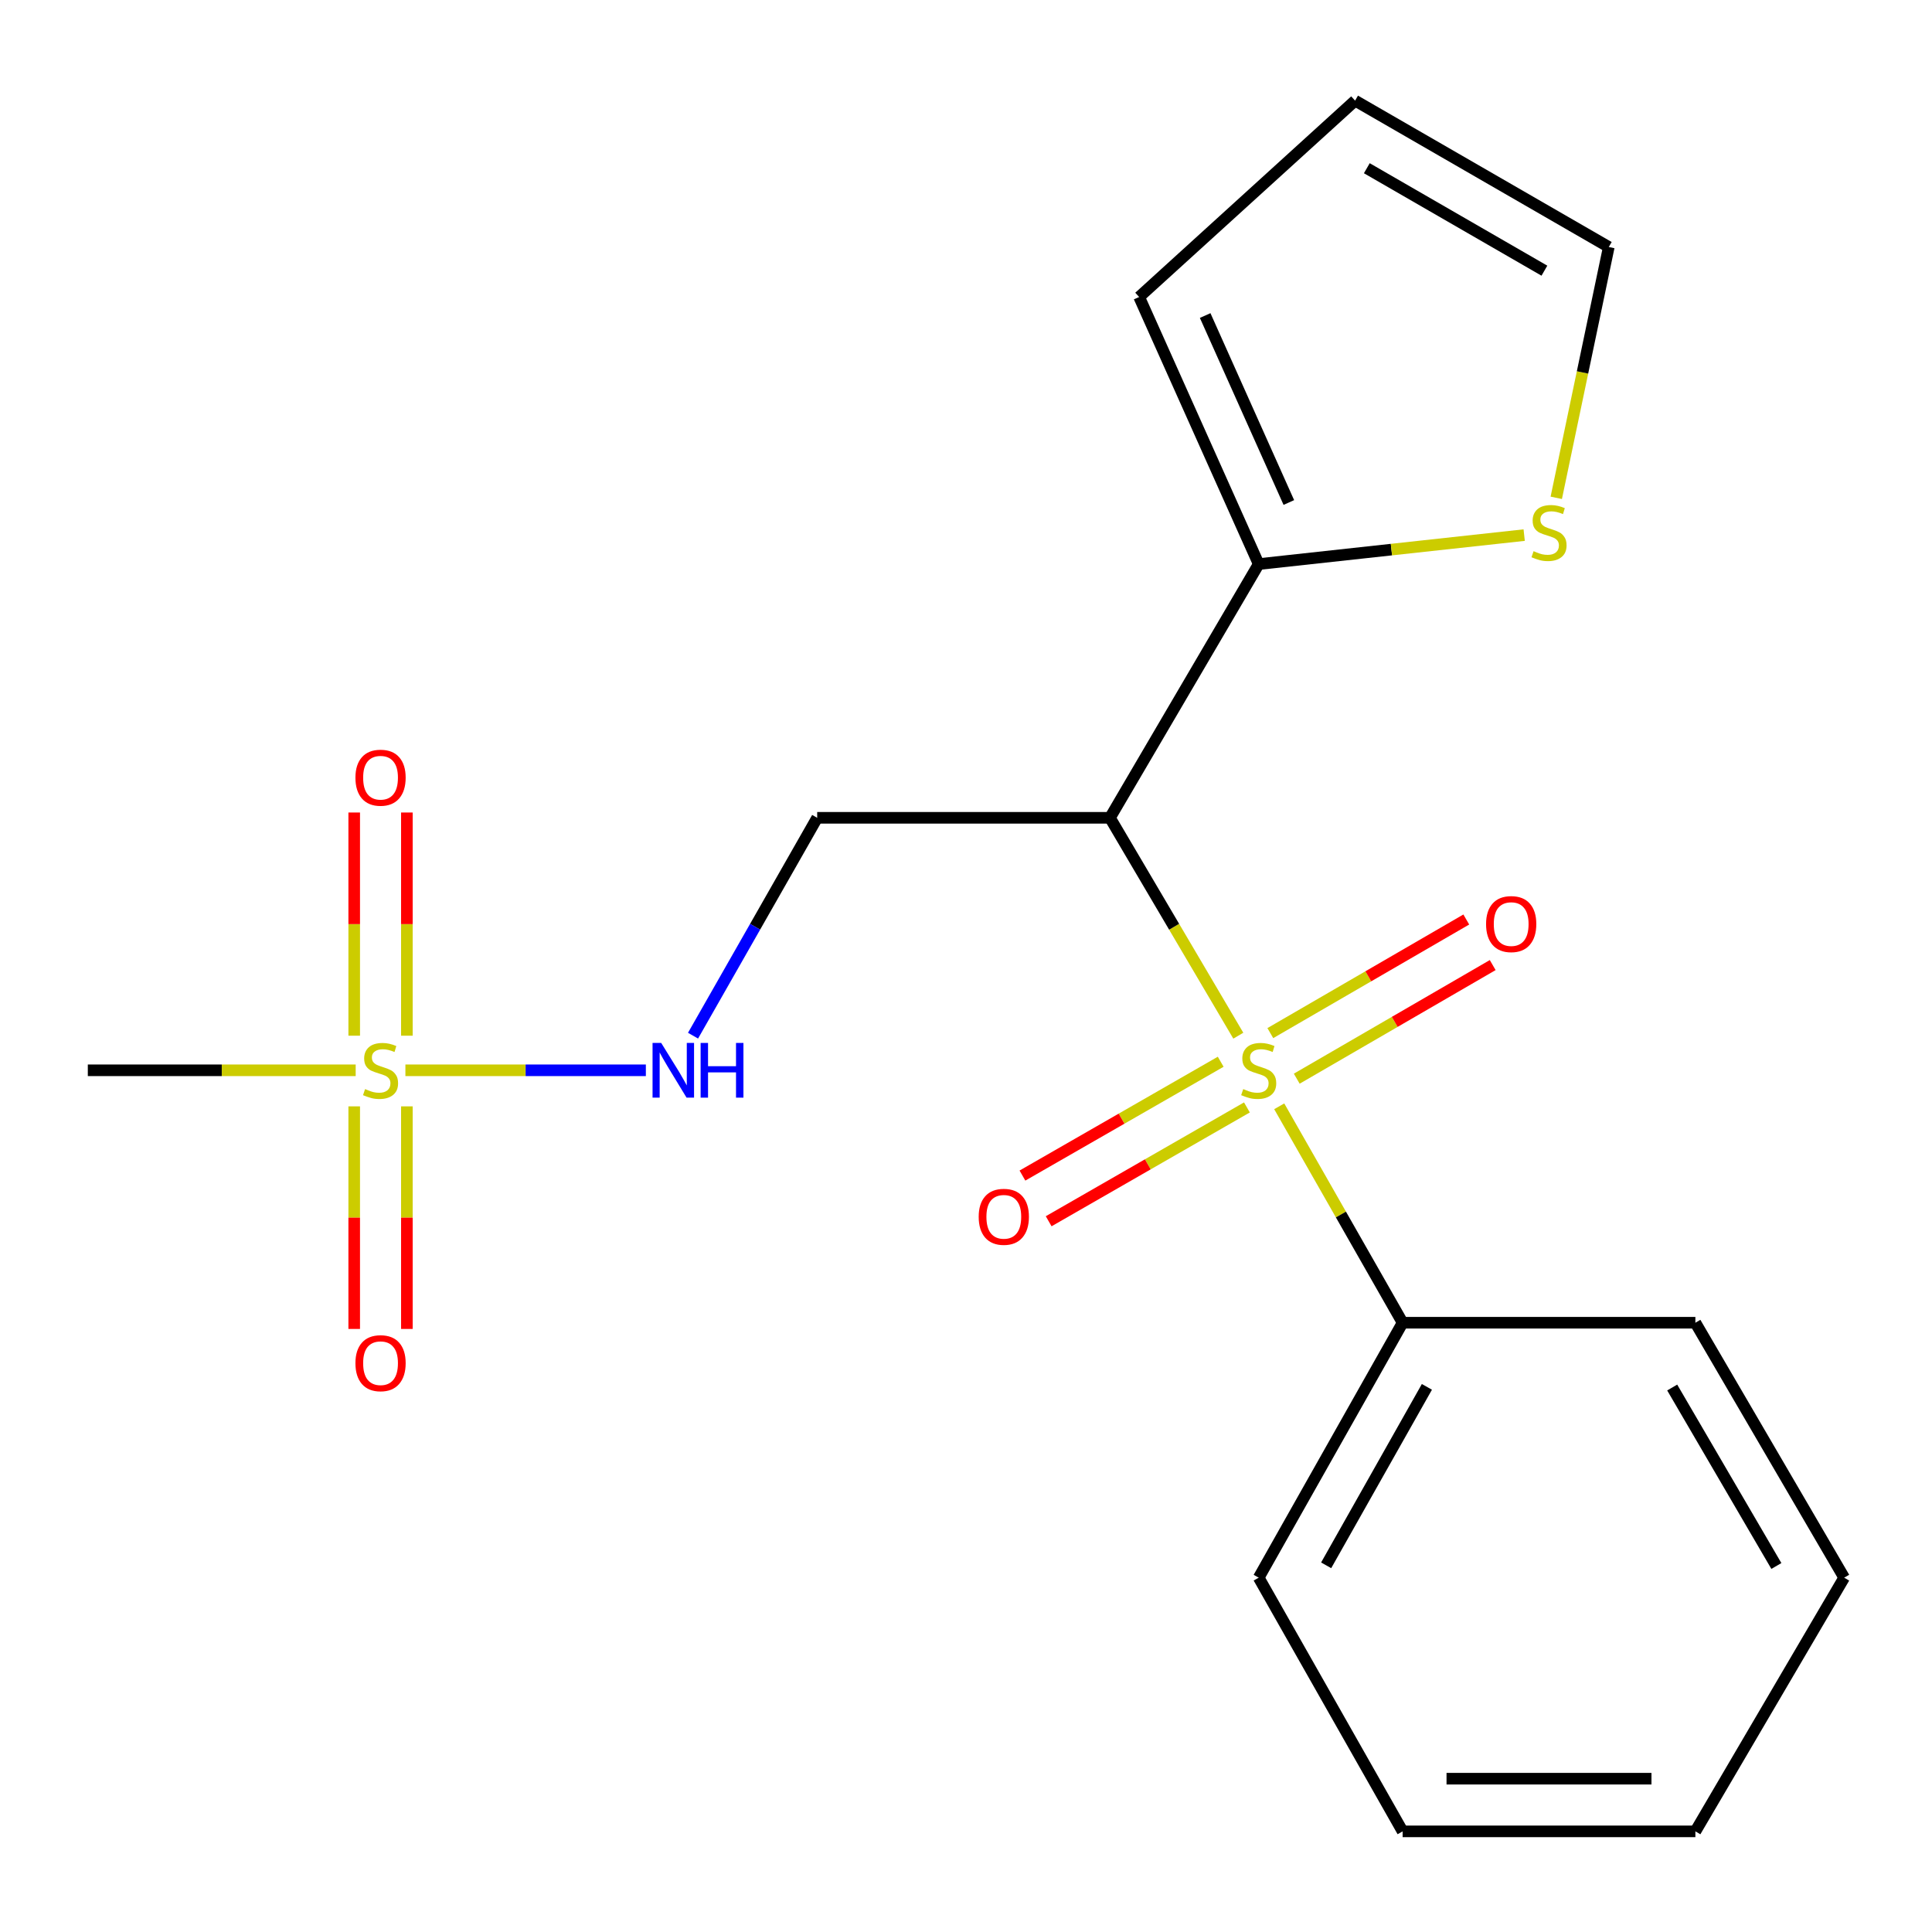 <?xml version='1.0' encoding='iso-8859-1'?>
<svg version='1.1' baseProfile='full'
              xmlns='http://www.w3.org/2000/svg'
                      xmlns:rdkit='http://www.rdkit.org/xml'
                      xmlns:xlink='http://www.w3.org/1999/xlink'
                  xml:space='preserve'
width='1000px' height='1000px' viewBox='0 0 1000 1000'>
<!-- END OF HEADER -->
<rect style='opacity:1.0;fill:#FFFFFF;stroke:none' width='1000' height='1000' x='0' y='0'> </rect>
<path class='bond-0' d='M 640.948,536.072 L 607.728,479.684' style='fill:none;fill-rule:evenodd;stroke:#CCCC00;stroke-width:6px;stroke-linecap:butt;stroke-linejoin:miter;stroke-opacity:1' />
<path class='bond-0' d='M 607.728,479.684 L 574.508,423.296' style='fill:none;fill-rule:evenodd;stroke:#000000;stroke-width:6px;stroke-linecap:butt;stroke-linejoin:miter;stroke-opacity:1' />
<path class='bond-6' d='M 671.194,558.324 L 721.907,528.923' style='fill:none;fill-rule:evenodd;stroke:#CCCC00;stroke-width:6px;stroke-linecap:butt;stroke-linejoin:miter;stroke-opacity:1' />
<path class='bond-6' d='M 721.907,528.923 L 772.62,499.523' style='fill:none;fill-rule:evenodd;stroke:#FF0000;stroke-width:6px;stroke-linecap:butt;stroke-linejoin:miter;stroke-opacity:1' />
<path class='bond-6' d='M 657.519,534.737 L 708.233,505.336' style='fill:none;fill-rule:evenodd;stroke:#CCCC00;stroke-width:6px;stroke-linecap:butt;stroke-linejoin:miter;stroke-opacity:1' />
<path class='bond-6' d='M 708.233,505.336 L 758.946,475.936' style='fill:none;fill-rule:evenodd;stroke:#FF0000;stroke-width:6px;stroke-linecap:butt;stroke-linejoin:miter;stroke-opacity:1' />
<path class='bond-7' d='M 631.829,549.559 L 580.521,579.018' style='fill:none;fill-rule:evenodd;stroke:#CCCC00;stroke-width:6px;stroke-linecap:butt;stroke-linejoin:miter;stroke-opacity:1' />
<path class='bond-7' d='M 580.521,579.018 L 529.214,608.477' style='fill:none;fill-rule:evenodd;stroke:#FF0000;stroke-width:6px;stroke-linecap:butt;stroke-linejoin:miter;stroke-opacity:1' />
<path class='bond-7' d='M 645.405,573.203 L 594.097,602.662' style='fill:none;fill-rule:evenodd;stroke:#CCCC00;stroke-width:6px;stroke-linecap:butt;stroke-linejoin:miter;stroke-opacity:1' />
<path class='bond-7' d='M 594.097,602.662 L 542.79,632.121' style='fill:none;fill-rule:evenodd;stroke:#FF0000;stroke-width:6px;stroke-linecap:butt;stroke-linejoin:miter;stroke-opacity:1' />
<path class='bond-8' d='M 662.127,572.624 L 694.06,628.633' style='fill:none;fill-rule:evenodd;stroke:#CCCC00;stroke-width:6px;stroke-linecap:butt;stroke-linejoin:miter;stroke-opacity:1' />
<path class='bond-8' d='M 694.06,628.633 L 725.993,684.642' style='fill:none;fill-rule:evenodd;stroke:#000000;stroke-width:6px;stroke-linecap:butt;stroke-linejoin:miter;stroke-opacity:1' />
<path class='bond-2' d='M 574.508,423.296 L 651.5,291.971' style='fill:none;fill-rule:evenodd;stroke:#000000;stroke-width:6px;stroke-linecap:butt;stroke-linejoin:miter;stroke-opacity:1' />
<path class='bond-3' d='M 574.508,423.296 L 422.978,423.296' style='fill:none;fill-rule:evenodd;stroke:#000000;stroke-width:6px;stroke-linecap:butt;stroke-linejoin:miter;stroke-opacity:1' />
<path class='bond-1' d='M 209.838,553.984 L 272.066,553.984' style='fill:none;fill-rule:evenodd;stroke:#CCCC00;stroke-width:6px;stroke-linecap:butt;stroke-linejoin:miter;stroke-opacity:1' />
<path class='bond-1' d='M 272.066,553.984 L 334.293,553.984' style='fill:none;fill-rule:evenodd;stroke:#0000FF;stroke-width:6px;stroke-linecap:butt;stroke-linejoin:miter;stroke-opacity:1' />
<path class='bond-9' d='M 183.337,572.652 L 183.337,630.255' style='fill:none;fill-rule:evenodd;stroke:#CCCC00;stroke-width:6px;stroke-linecap:butt;stroke-linejoin:miter;stroke-opacity:1' />
<path class='bond-9' d='M 183.337,630.255 L 183.337,687.858' style='fill:none;fill-rule:evenodd;stroke:#FF0000;stroke-width:6px;stroke-linecap:butt;stroke-linejoin:miter;stroke-opacity:1' />
<path class='bond-9' d='M 210.602,572.652 L 210.602,630.255' style='fill:none;fill-rule:evenodd;stroke:#CCCC00;stroke-width:6px;stroke-linecap:butt;stroke-linejoin:miter;stroke-opacity:1' />
<path class='bond-9' d='M 210.602,630.255 L 210.602,687.858' style='fill:none;fill-rule:evenodd;stroke:#FF0000;stroke-width:6px;stroke-linecap:butt;stroke-linejoin:miter;stroke-opacity:1' />
<path class='bond-10' d='M 210.602,536.076 L 210.602,478.315' style='fill:none;fill-rule:evenodd;stroke:#CCCC00;stroke-width:6px;stroke-linecap:butt;stroke-linejoin:miter;stroke-opacity:1' />
<path class='bond-10' d='M 210.602,478.315 L 210.602,420.554' style='fill:none;fill-rule:evenodd;stroke:#FF0000;stroke-width:6px;stroke-linecap:butt;stroke-linejoin:miter;stroke-opacity:1' />
<path class='bond-10' d='M 183.337,536.076 L 183.337,478.315' style='fill:none;fill-rule:evenodd;stroke:#CCCC00;stroke-width:6px;stroke-linecap:butt;stroke-linejoin:miter;stroke-opacity:1' />
<path class='bond-10' d='M 183.337,478.315 L 183.337,420.554' style='fill:none;fill-rule:evenodd;stroke:#FF0000;stroke-width:6px;stroke-linecap:butt;stroke-linejoin:miter;stroke-opacity:1' />
<path class='bond-14' d='M 184.102,553.984 L 114.778,553.984' style='fill:none;fill-rule:evenodd;stroke:#CCCC00;stroke-width:6px;stroke-linecap:butt;stroke-linejoin:miter;stroke-opacity:1' />
<path class='bond-14' d='M 114.778,553.984 L 45.455,553.984' style='fill:none;fill-rule:evenodd;stroke:#000000;stroke-width:6px;stroke-linecap:butt;stroke-linejoin:miter;stroke-opacity:1' />
<path class='bond-5' d='M 651.5,291.971 L 720.207,284.471' style='fill:none;fill-rule:evenodd;stroke:#000000;stroke-width:6px;stroke-linecap:butt;stroke-linejoin:miter;stroke-opacity:1' />
<path class='bond-5' d='M 720.207,284.471 L 788.914,276.971' style='fill:none;fill-rule:evenodd;stroke:#CCCC00;stroke-width:6px;stroke-linecap:butt;stroke-linejoin:miter;stroke-opacity:1' />
<path class='bond-11' d='M 651.5,291.971 L 589.625,153.725' style='fill:none;fill-rule:evenodd;stroke:#000000;stroke-width:6px;stroke-linecap:butt;stroke-linejoin:miter;stroke-opacity:1' />
<path class='bond-11' d='M 667.104,260.096 L 623.792,163.324' style='fill:none;fill-rule:evenodd;stroke:#000000;stroke-width:6px;stroke-linecap:butt;stroke-linejoin:miter;stroke-opacity:1' />
<path class='bond-4' d='M 422.978,423.296 L 390.845,479.68' style='fill:none;fill-rule:evenodd;stroke:#000000;stroke-width:6px;stroke-linecap:butt;stroke-linejoin:miter;stroke-opacity:1' />
<path class='bond-4' d='M 390.845,479.68 L 358.713,536.063' style='fill:none;fill-rule:evenodd;stroke:#0000FF;stroke-width:6px;stroke-linecap:butt;stroke-linejoin:miter;stroke-opacity:1' />
<path class='bond-12' d='M 805.52,257.674 L 819.111,192.764' style='fill:none;fill-rule:evenodd;stroke:#CCCC00;stroke-width:6px;stroke-linecap:butt;stroke-linejoin:miter;stroke-opacity:1' />
<path class='bond-12' d='M 819.111,192.764 L 832.703,127.854' style='fill:none;fill-rule:evenodd;stroke:#000000;stroke-width:6px;stroke-linecap:butt;stroke-linejoin:miter;stroke-opacity:1' />
<path class='bond-15' d='M 725.993,684.642 L 651.5,816.602' style='fill:none;fill-rule:evenodd;stroke:#000000;stroke-width:6px;stroke-linecap:butt;stroke-linejoin:miter;stroke-opacity:1' />
<path class='bond-15' d='M 738.562,717.839 L 686.417,810.211' style='fill:none;fill-rule:evenodd;stroke:#000000;stroke-width:6px;stroke-linecap:butt;stroke-linejoin:miter;stroke-opacity:1' />
<path class='bond-16' d='M 725.993,684.642 L 877.523,684.642' style='fill:none;fill-rule:evenodd;stroke:#000000;stroke-width:6px;stroke-linecap:butt;stroke-linejoin:miter;stroke-opacity:1' />
<path class='bond-13' d='M 589.625,153.725 L 701.394,52.089' style='fill:none;fill-rule:evenodd;stroke:#000000;stroke-width:6px;stroke-linecap:butt;stroke-linejoin:miter;stroke-opacity:1' />
<path class='bond-21' d='M 832.703,127.854 L 701.394,52.089' style='fill:none;fill-rule:evenodd;stroke:#000000;stroke-width:6px;stroke-linecap:butt;stroke-linejoin:miter;stroke-opacity:1' />
<path class='bond-21' d='M 799.381,140.105 L 707.464,87.069' style='fill:none;fill-rule:evenodd;stroke:#000000;stroke-width:6px;stroke-linecap:butt;stroke-linejoin:miter;stroke-opacity:1' />
<path class='bond-18' d='M 651.5,816.602 L 725.993,947.911' style='fill:none;fill-rule:evenodd;stroke:#000000;stroke-width:6px;stroke-linecap:butt;stroke-linejoin:miter;stroke-opacity:1' />
<path class='bond-17' d='M 877.523,684.642 L 954.545,816.602' style='fill:none;fill-rule:evenodd;stroke:#000000;stroke-width:6px;stroke-linecap:butt;stroke-linejoin:miter;stroke-opacity:1' />
<path class='bond-17' d='M 865.529,718.18 L 919.445,810.552' style='fill:none;fill-rule:evenodd;stroke:#000000;stroke-width:6px;stroke-linecap:butt;stroke-linejoin:miter;stroke-opacity:1' />
<path class='bond-19' d='M 954.545,816.602 L 877.523,947.911' style='fill:none;fill-rule:evenodd;stroke:#000000;stroke-width:6px;stroke-linecap:butt;stroke-linejoin:miter;stroke-opacity:1' />
<path class='bond-20' d='M 725.993,947.911 L 877.523,947.911' style='fill:none;fill-rule:evenodd;stroke:#000000;stroke-width:6px;stroke-linecap:butt;stroke-linejoin:miter;stroke-opacity:1' />
<path class='bond-20' d='M 748.722,920.647 L 854.794,920.647' style='fill:none;fill-rule:evenodd;stroke:#000000;stroke-width:6px;stroke-linecap:butt;stroke-linejoin:miter;stroke-opacity:1' />
<path  class='atom-0' d='M 643.5 563.704
Q 643.82 563.824, 645.14 564.384
Q 646.46 564.944, 647.9 565.304
Q 649.38 565.624, 650.82 565.624
Q 653.5 565.624, 655.06 564.344
Q 656.62 563.024, 656.62 560.744
Q 656.62 559.184, 655.82 558.224
Q 655.06 557.264, 653.86 556.744
Q 652.66 556.224, 650.66 555.624
Q 648.14 554.864, 646.62 554.144
Q 645.14 553.424, 644.06 551.904
Q 643.02 550.384, 643.02 547.824
Q 643.02 544.264, 645.42 542.064
Q 647.86 539.864, 652.66 539.864
Q 655.94 539.864, 659.66 541.424
L 658.74 544.504
Q 655.34 543.104, 652.78 543.104
Q 650.02 543.104, 648.5 544.264
Q 646.98 545.384, 647.02 547.344
Q 647.02 548.864, 647.78 549.784
Q 648.58 550.704, 649.7 551.224
Q 650.86 551.744, 652.78 552.344
Q 655.34 553.144, 656.86 553.944
Q 658.38 554.744, 659.46 556.384
Q 660.58 557.984, 660.58 560.744
Q 660.58 564.664, 657.94 566.784
Q 655.34 568.864, 650.98 568.864
Q 648.46 568.864, 646.54 568.304
Q 644.66 567.784, 642.42 566.864
L 643.5 563.704
' fill='#CCCC00'/>
<path  class='atom-2' d='M 188.97 563.704
Q 189.29 563.824, 190.61 564.384
Q 191.93 564.944, 193.37 565.304
Q 194.85 565.624, 196.29 565.624
Q 198.97 565.624, 200.53 564.344
Q 202.09 563.024, 202.09 560.744
Q 202.09 559.184, 201.29 558.224
Q 200.53 557.264, 199.33 556.744
Q 198.13 556.224, 196.13 555.624
Q 193.61 554.864, 192.09 554.144
Q 190.61 553.424, 189.53 551.904
Q 188.49 550.384, 188.49 547.824
Q 188.49 544.264, 190.89 542.064
Q 193.33 539.864, 198.13 539.864
Q 201.41 539.864, 205.13 541.424
L 204.21 544.504
Q 200.81 543.104, 198.25 543.104
Q 195.49 543.104, 193.97 544.264
Q 192.45 545.384, 192.49 547.344
Q 192.49 548.864, 193.25 549.784
Q 194.05 550.704, 195.17 551.224
Q 196.33 551.744, 198.25 552.344
Q 200.81 553.144, 202.33 553.944
Q 203.85 554.744, 204.93 556.384
Q 206.05 557.984, 206.05 560.744
Q 206.05 564.664, 203.41 566.784
Q 200.81 568.864, 196.45 568.864
Q 193.93 568.864, 192.01 568.304
Q 190.13 567.784, 187.89 566.864
L 188.97 563.704
' fill='#CCCC00'/>
<path  class='atom-5' d='M 342.24 539.824
L 351.52 554.824
Q 352.44 556.304, 353.92 558.984
Q 355.4 561.664, 355.48 561.824
L 355.48 539.824
L 359.24 539.824
L 359.24 568.144
L 355.36 568.144
L 345.4 551.744
Q 344.24 549.824, 343 547.624
Q 341.8 545.424, 341.44 544.744
L 341.44 568.144
L 337.76 568.144
L 337.76 539.824
L 342.24 539.824
' fill='#0000FF'/>
<path  class='atom-5' d='M 362.64 539.824
L 366.48 539.824
L 366.48 551.864
L 380.96 551.864
L 380.96 539.824
L 384.8 539.824
L 384.8 568.144
L 380.96 568.144
L 380.96 555.064
L 366.48 555.064
L 366.48 568.144
L 362.64 568.144
L 362.64 539.824
' fill='#0000FF'/>
<path  class='atom-6' d='M 793.773 285.287
Q 794.093 285.407, 795.413 285.967
Q 796.733 286.527, 798.173 286.887
Q 799.653 287.207, 801.093 287.207
Q 803.773 287.207, 805.333 285.927
Q 806.893 284.607, 806.893 282.327
Q 806.893 280.767, 806.093 279.807
Q 805.333 278.847, 804.133 278.327
Q 802.933 277.807, 800.933 277.207
Q 798.413 276.447, 796.893 275.727
Q 795.413 275.007, 794.333 273.487
Q 793.293 271.967, 793.293 269.407
Q 793.293 265.847, 795.693 263.647
Q 798.133 261.447, 802.933 261.447
Q 806.213 261.447, 809.933 263.007
L 809.013 266.087
Q 805.613 264.687, 803.053 264.687
Q 800.293 264.687, 798.773 265.847
Q 797.253 266.967, 797.293 268.927
Q 797.293 270.447, 798.053 271.367
Q 798.853 272.287, 799.973 272.807
Q 801.133 273.327, 803.053 273.927
Q 805.613 274.727, 807.133 275.527
Q 808.653 276.327, 809.733 277.967
Q 810.853 279.567, 810.853 282.327
Q 810.853 286.247, 808.213 288.367
Q 805.613 290.447, 801.253 290.447
Q 798.733 290.447, 796.813 289.887
Q 794.933 289.367, 792.693 288.447
L 793.773 285.287
' fill='#CCCC00'/>
<path  class='atom-7' d='M 769.188 478.299
Q 769.188 471.499, 772.548 467.699
Q 775.908 463.899, 782.188 463.899
Q 788.468 463.899, 791.828 467.699
Q 795.188 471.499, 795.188 478.299
Q 795.188 485.179, 791.788 489.099
Q 788.388 492.979, 782.188 492.979
Q 775.948 492.979, 772.548 489.099
Q 769.188 485.219, 769.188 478.299
M 782.188 489.779
Q 786.508 489.779, 788.828 486.899
Q 791.188 483.979, 791.188 478.299
Q 791.188 472.739, 788.828 469.939
Q 786.508 467.099, 782.188 467.099
Q 777.868 467.099, 775.508 469.899
Q 773.188 472.699, 773.188 478.299
Q 773.188 484.019, 775.508 486.899
Q 777.868 489.779, 782.188 489.779
' fill='#FF0000'/>
<path  class='atom-8' d='M 506.57 629.814
Q 506.57 623.014, 509.93 619.214
Q 513.29 615.414, 519.57 615.414
Q 525.85 615.414, 529.21 619.214
Q 532.57 623.014, 532.57 629.814
Q 532.57 636.694, 529.17 640.614
Q 525.77 644.494, 519.57 644.494
Q 513.33 644.494, 509.93 640.614
Q 506.57 636.734, 506.57 629.814
M 519.57 641.294
Q 523.89 641.294, 526.21 638.414
Q 528.57 635.494, 528.57 629.814
Q 528.57 624.254, 526.21 621.454
Q 523.89 618.614, 519.57 618.614
Q 515.25 618.614, 512.89 621.414
Q 510.57 624.214, 510.57 629.814
Q 510.57 635.534, 512.89 638.414
Q 515.25 641.294, 519.57 641.294
' fill='#FF0000'/>
<path  class='atom-10' d='M 183.97 705.579
Q 183.97 698.779, 187.33 694.979
Q 190.69 691.179, 196.97 691.179
Q 203.25 691.179, 206.61 694.979
Q 209.97 698.779, 209.97 705.579
Q 209.97 712.459, 206.57 716.379
Q 203.17 720.259, 196.97 720.259
Q 190.73 720.259, 187.33 716.379
Q 183.97 712.499, 183.97 705.579
M 196.97 717.059
Q 201.29 717.059, 203.61 714.179
Q 205.97 711.259, 205.97 705.579
Q 205.97 700.019, 203.61 697.219
Q 201.29 694.379, 196.97 694.379
Q 192.65 694.379, 190.29 697.179
Q 187.97 699.979, 187.97 705.579
Q 187.97 711.299, 190.29 714.179
Q 192.65 717.059, 196.97 717.059
' fill='#FF0000'/>
<path  class='atom-11' d='M 183.97 402.534
Q 183.97 395.734, 187.33 391.934
Q 190.69 388.134, 196.97 388.134
Q 203.25 388.134, 206.61 391.934
Q 209.97 395.734, 209.97 402.534
Q 209.97 409.414, 206.57 413.334
Q 203.17 417.214, 196.97 417.214
Q 190.73 417.214, 187.33 413.334
Q 183.97 409.454, 183.97 402.534
M 196.97 414.014
Q 201.29 414.014, 203.61 411.134
Q 205.97 408.214, 205.97 402.534
Q 205.97 396.974, 203.61 394.174
Q 201.29 391.334, 196.97 391.334
Q 192.65 391.334, 190.29 394.134
Q 187.97 396.934, 187.97 402.534
Q 187.97 408.254, 190.29 411.134
Q 192.65 414.014, 196.97 414.014
' fill='#FF0000'/>
</svg>
